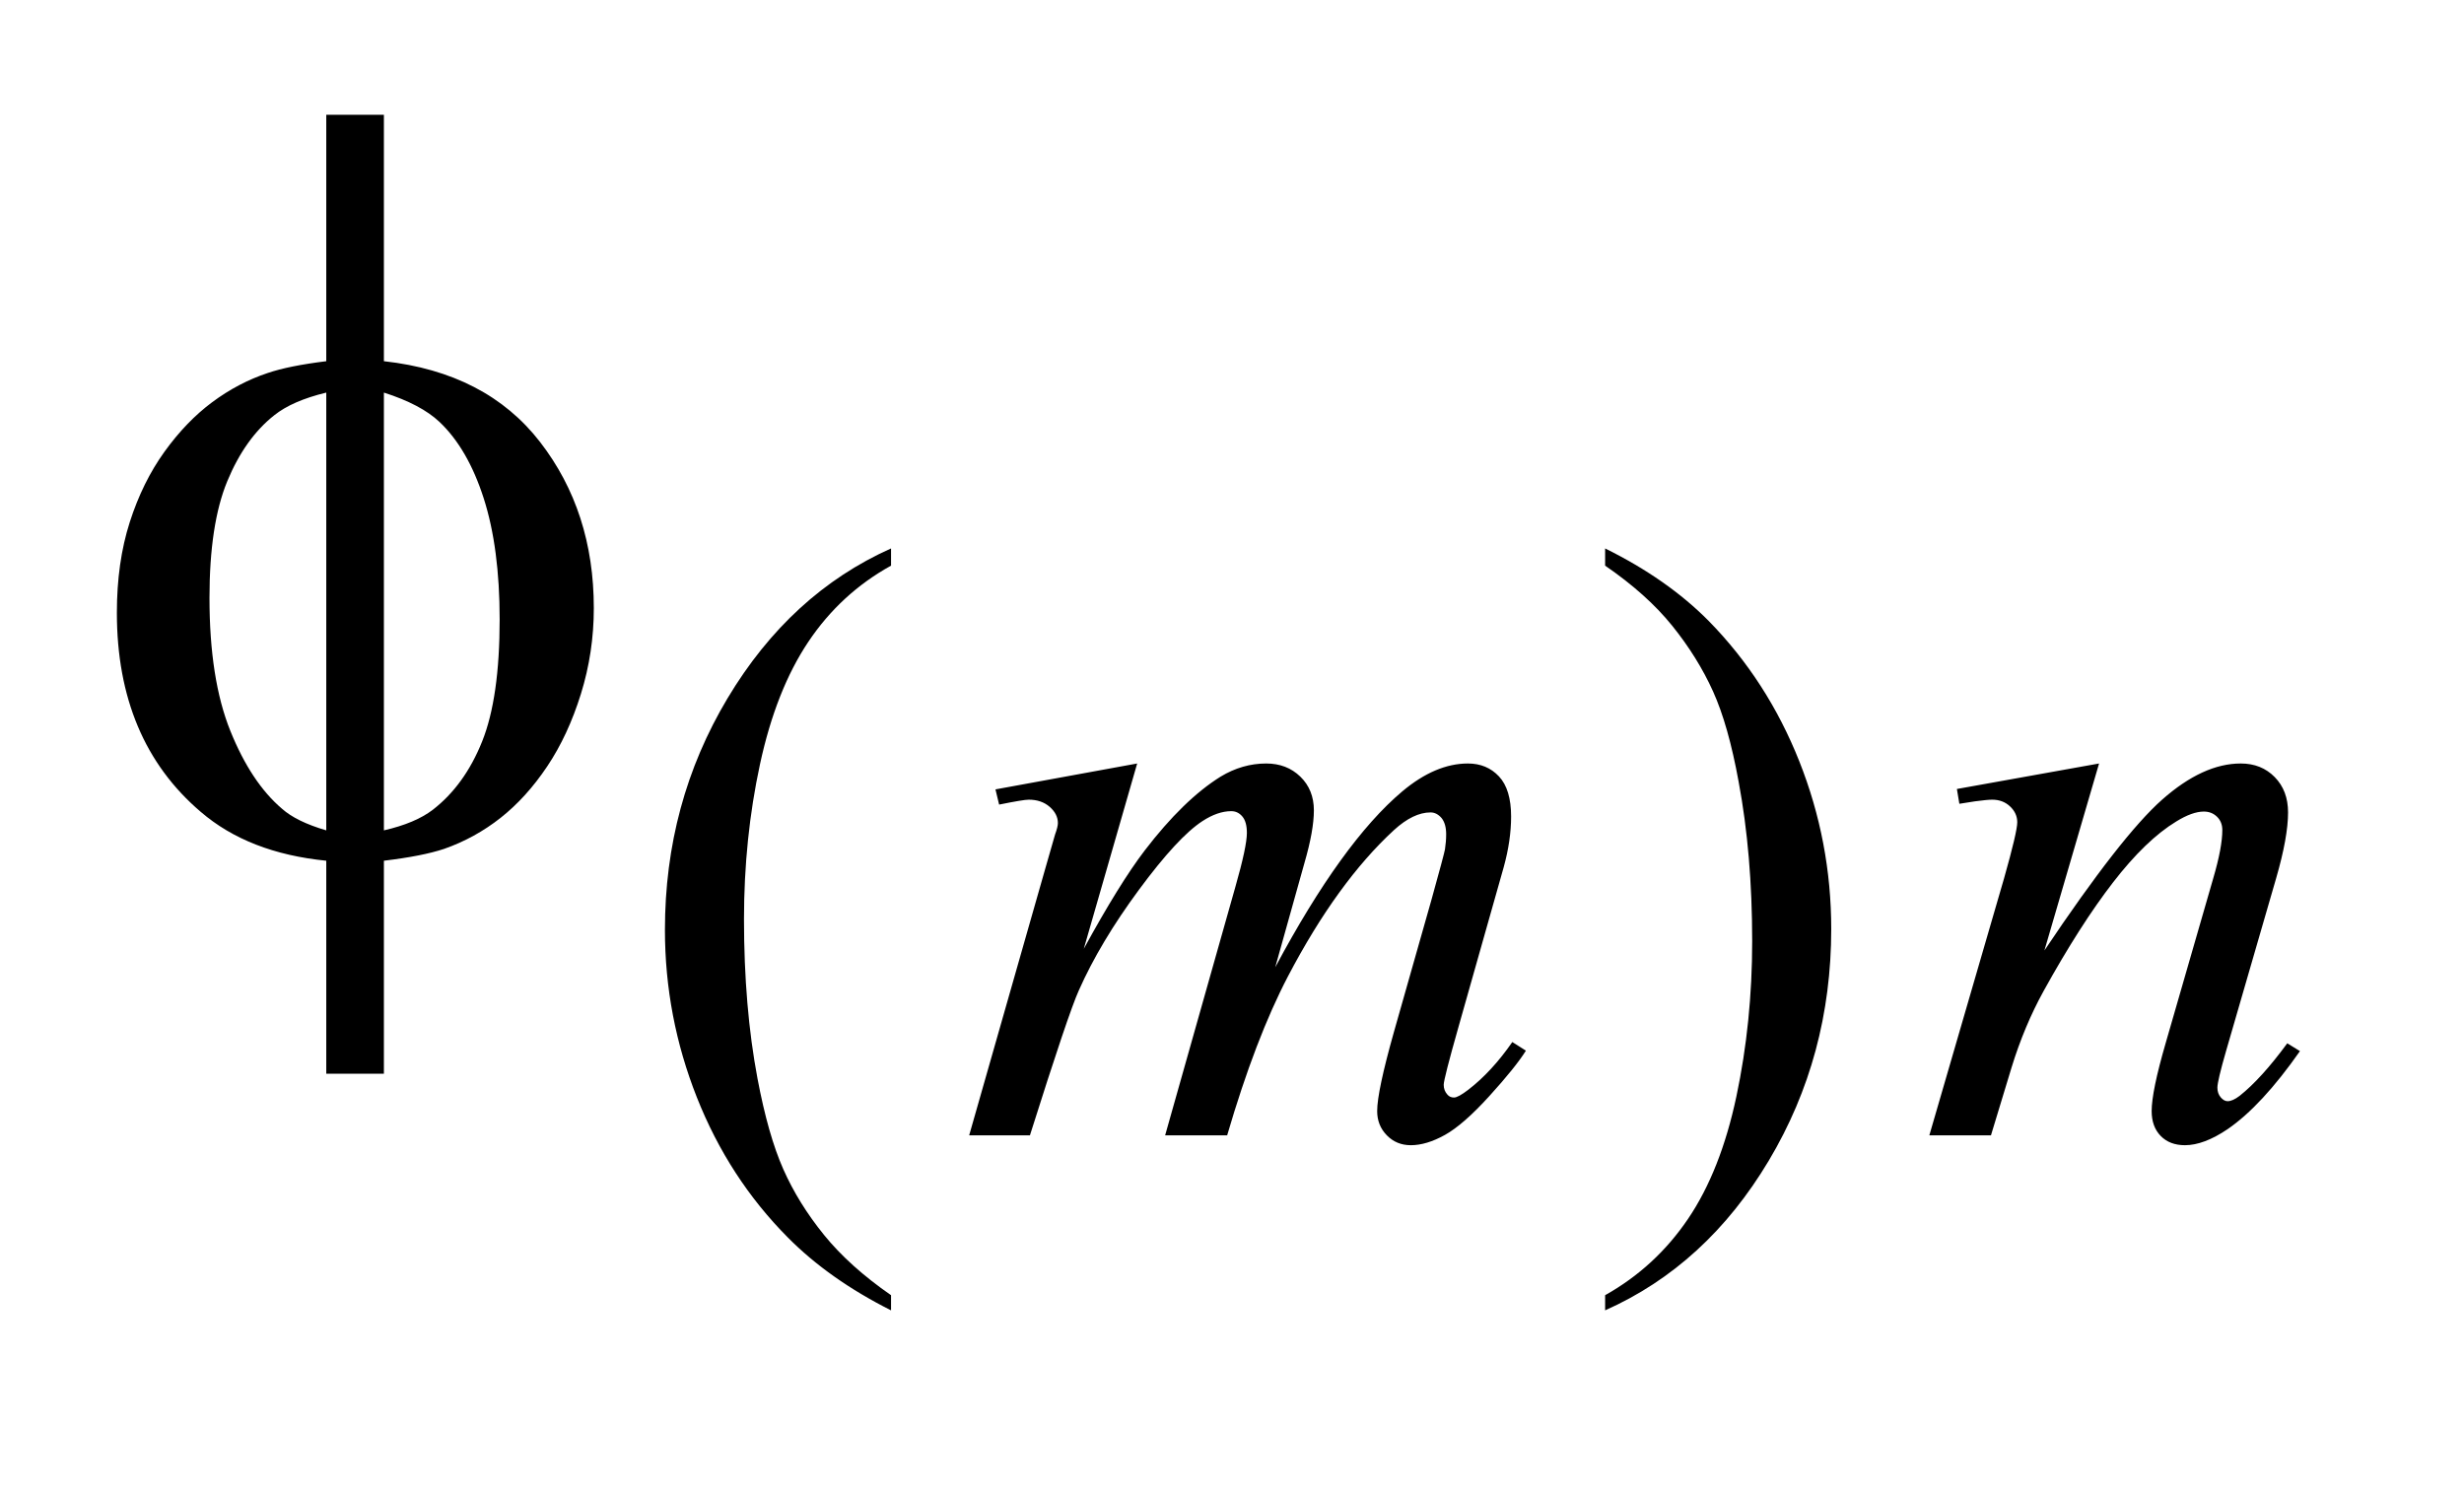 <?xml version="1.0" encoding="UTF-8"?>
<!DOCTYPE svg PUBLIC '-//W3C//DTD SVG 1.0//EN'
          'http://www.w3.org/TR/2001/REC-SVG-20010904/DTD/svg10.dtd'>
<svg stroke-dasharray="none" shape-rendering="auto" xmlns="http://www.w3.org/2000/svg" font-family="'Dialog'" text-rendering="auto" width="33" fill-opacity="1" color-interpolation="auto" color-rendering="auto" preserveAspectRatio="xMidYMid meet" font-size="12px" viewBox="0 0 33 20" fill="black" xmlns:xlink="http://www.w3.org/1999/xlink" stroke="black" image-rendering="auto" stroke-miterlimit="10" stroke-linecap="square" stroke-linejoin="miter" font-style="normal" stroke-width="1" height="20" stroke-dashoffset="0" font-weight="normal" stroke-opacity="1"
><!--Generated by the Batik Graphics2D SVG Generator--><defs id="genericDefs"
  /><g
  ><defs id="defs1"
    ><clipPath clipPathUnits="userSpaceOnUse" id="clipPath1"
      ><path d="M1.028 2.757 L21.644 2.757 L21.644 15.028 L1.028 15.028 L1.028 2.757 Z"
      /></clipPath
      ><clipPath clipPathUnits="userSpaceOnUse" id="clipPath2"
      ><path d="M32.933 88.082 L32.933 480.136 L693.723 480.136 L693.723 88.082 Z"
      /></clipPath
    ></defs
    ><g transform="scale(1.576,1.576) translate(-1.028,-2.757) matrix(0.031,0,0,0.031,0,0)"
    ><path d="M277.422 444.031 L277.422 448.188 Q260.469 439.656 249.125 428.203 Q232.953 411.922 224.195 389.797 Q215.438 367.672 215.438 343.859 Q215.438 309.047 232.617 280.352 Q249.797 251.656 277.422 239.297 L277.422 244.016 Q263.609 251.656 254.742 264.906 Q245.875 278.156 241.492 298.484 Q237.109 318.812 237.109 340.938 Q237.109 364.969 240.812 384.625 Q243.734 400.125 247.891 409.5 Q252.047 418.875 259.062 427.523 Q266.078 436.172 277.422 444.031 ZM473.172 244.016 L473.172 239.297 Q490.234 247.719 501.578 259.188 Q517.641 275.578 526.398 297.648 Q535.156 319.719 535.156 343.641 Q535.156 378.453 518.031 407.148 Q500.906 435.844 473.172 448.188 L473.172 444.031 Q486.984 436.281 495.914 423.086 Q504.844 409.891 509.164 389.508 Q513.484 369.125 513.484 347 Q513.484 323.078 509.781 303.312 Q506.969 287.812 502.758 278.492 Q498.547 269.172 491.586 260.523 Q484.625 251.875 473.172 244.016 Z" stroke="none" clip-path="url(#clipPath2)"
    /></g
    ><g transform="matrix(0.049,0,0,0.049,-1.619,-4.344)"
    ><path d="M343.859 297.359 L329.266 348.016 Q339.031 330.156 345.891 321.172 Q356.547 307.25 366.656 300.953 Q372.609 297.359 379.125 297.359 Q384.75 297.359 388.453 300.953 Q392.156 304.547 392.156 310.172 Q392.156 315.672 389.578 324.547 L381.594 353.062 Q399.906 318.812 416.297 305 Q425.391 297.359 434.266 297.359 Q439.438 297.359 442.75 300.898 Q446.062 304.438 446.062 311.844 Q446.062 318.359 444.047 325.672 L431.688 369.344 Q427.641 383.609 427.641 385.188 Q427.641 386.766 428.656 387.875 Q429.328 388.672 430.453 388.672 Q431.578 388.672 434.375 386.531 Q440.781 381.594 446.391 373.5 L450.109 375.859 Q447.297 380.359 440.164 388.219 Q433.031 396.078 427.977 398.891 Q422.922 401.703 418.656 401.703 Q414.734 401.703 412.094 399 Q409.453 396.297 409.453 392.375 Q409.453 386.984 414.047 370.703 L424.281 334.656 Q427.75 322.188 427.984 320.828 Q428.312 318.703 428.312 316.688 Q428.312 313.875 427.078 312.297 Q425.734 310.734 424.047 310.734 Q419.328 310.734 414.047 315.562 Q398.562 329.812 385.078 355.531 Q376.203 372.5 368.453 399 L351.5 399 L370.703 331.062 Q373.844 320.047 373.844 316.344 Q373.844 313.312 372.609 311.852 Q371.375 310.391 369.578 310.391 Q365.875 310.391 361.719 313.094 Q354.984 317.469 344.367 331.844 Q333.75 346.219 327.922 359.359 Q325.109 365.531 314.547 399 L297.938 399 L318.703 326.219 L321.406 316.797 Q322.188 314.656 322.188 313.641 Q322.188 311.172 319.945 309.211 Q317.703 307.25 314.219 307.25 Q312.75 307.25 306.125 308.594 L305.125 304.438 L343.859 297.359 ZM606.766 297.359 L591.828 348.469 Q612.828 317.125 624 307.242 Q635.172 297.359 645.5 297.359 Q651.125 297.359 654.773 301.07 Q658.422 304.781 658.422 310.734 Q658.422 317.469 655.172 328.703 L641.469 375.984 Q639.109 384.172 639.109 385.969 Q639.109 387.547 640.008 388.609 Q640.906 389.672 641.906 389.672 Q643.266 389.672 645.172 388.219 Q651.125 383.5 658.203 373.844 L661.672 375.984 Q651.234 390.906 641.906 397.312 Q635.406 401.703 630.234 401.703 Q626.078 401.703 623.609 399.172 Q621.141 396.641 621.141 392.375 Q621.141 386.984 624.953 373.844 L637.984 328.703 Q640.453 320.281 640.453 315.562 Q640.453 313.312 638.992 311.906 Q637.531 310.5 635.406 310.5 Q632.25 310.5 627.875 313.203 Q619.562 318.25 610.578 329.875 Q601.594 341.5 591.594 359.578 Q586.328 369.125 582.844 380.469 L577.219 399 L560.375 399 L580.812 328.703 Q584.406 316 584.406 313.422 Q584.406 310.953 582.445 309.102 Q580.484 307.25 577.562 307.25 Q576.219 307.25 572.844 307.703 L568.578 308.375 L567.906 304.328 L606.766 297.359 Z" stroke="none" clip-path="url(#clipPath2)"
    /></g
    ><g transform="matrix(0.049,0,0,0.049,-1.619,-4.344)"
    ><path d="M137.969 187.391 Q165.953 190.484 180.648 209.469 Q195.344 228.453 195.344 254.891 Q195.344 266.984 191.828 278.305 Q188.312 289.625 182.617 298.133 Q176.922 306.641 169.891 312.195 Q162.859 317.75 154.422 320.703 Q148.516 322.672 137.969 323.938 L137.969 382.156 L122.219 382.156 L122.219 323.938 Q100.984 321.828 87.906 310.578 Q64.984 291.031 64.984 256.156 Q64.984 242.375 68.5 231.406 Q72.016 220.438 77.992 212.141 Q83.969 203.844 91.07 198.57 Q98.172 193.297 106.188 190.625 Q111.953 188.656 122.219 187.391 L122.219 120.031 L137.969 120.031 L137.969 187.391 ZM122.219 195.969 Q112.938 198.219 108.016 202.156 Q100 208.484 95.148 220.227 Q90.297 231.969 90.297 252.078 Q90.297 274.297 95.992 288.43 Q101.688 302.562 110.125 309.734 Q114.062 313.25 122.219 315.641 L122.219 195.969 ZM137.969 315.641 Q146.547 313.672 151.328 310.016 Q160.047 303.266 164.828 291.312 Q169.609 279.359 169.609 257.984 Q169.609 238.438 165.25 224.867 Q160.891 211.297 153.156 203.984 Q148.094 199.203 137.969 195.969 L137.969 315.641 Z" stroke="none" clip-path="url(#clipPath2)"
    /></g
  ></g
></svg
>
